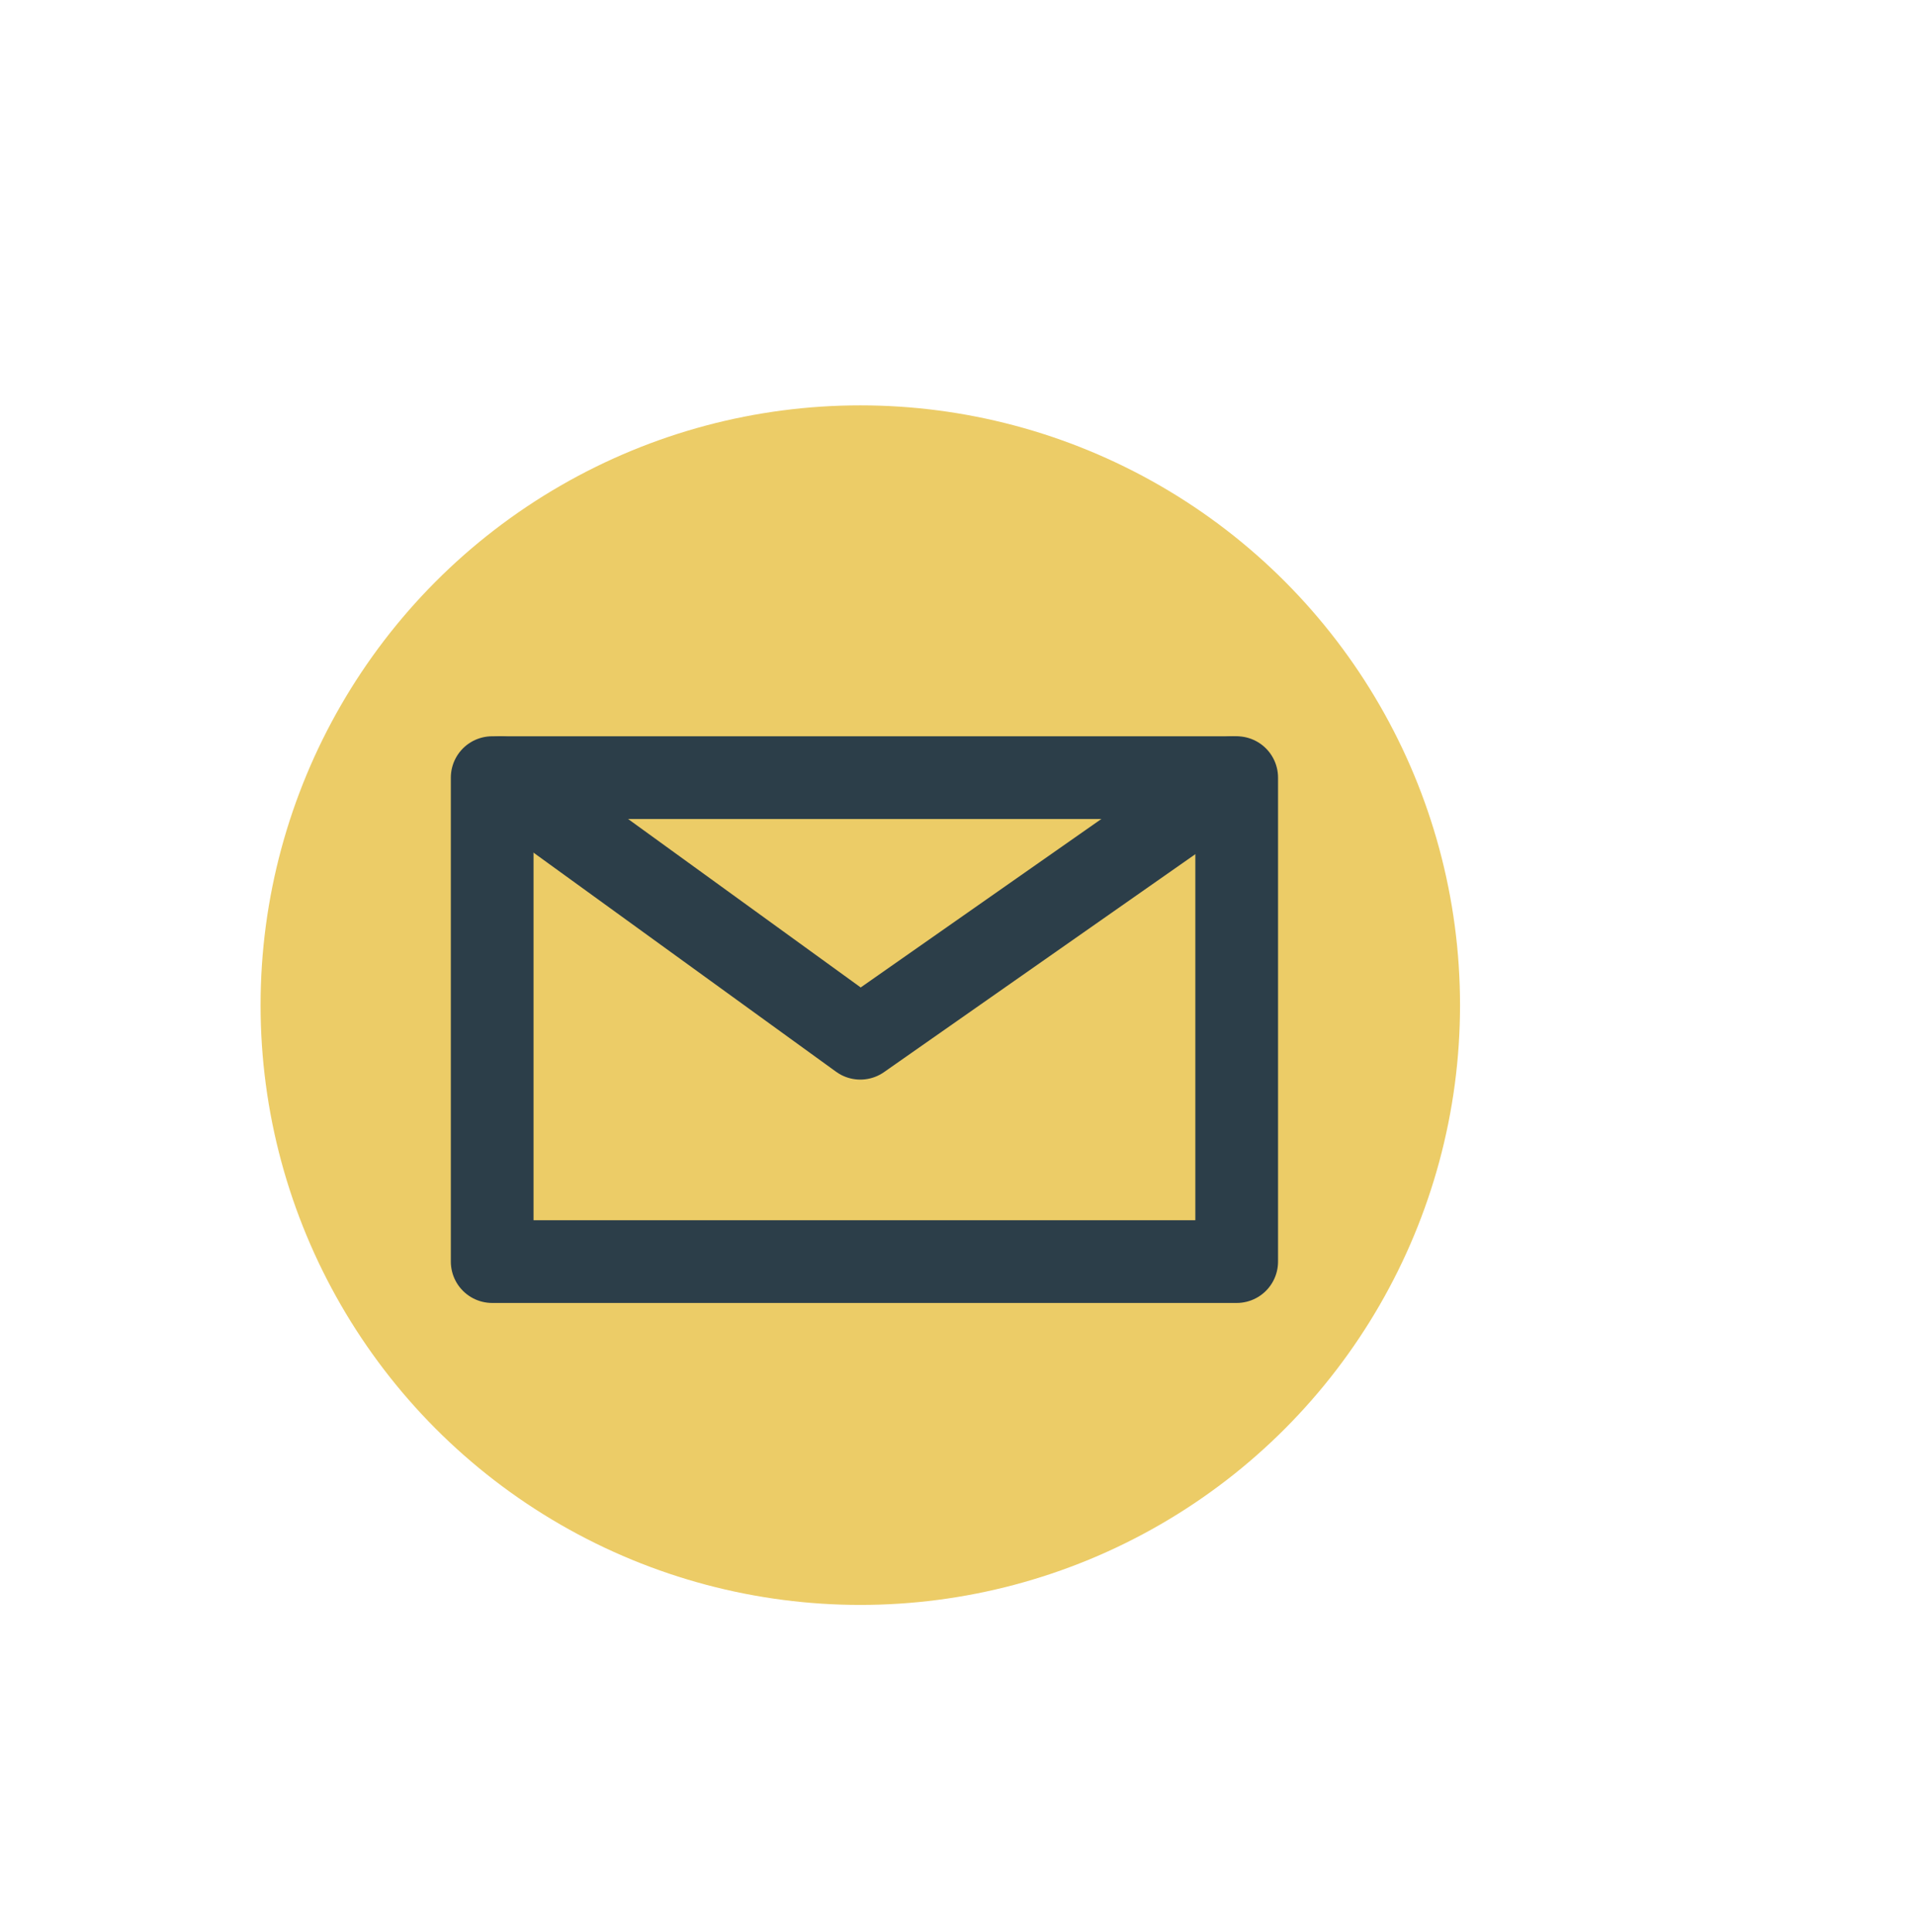 <?xml version="1.0" encoding="UTF-8"?>
<svg xmlns="http://www.w3.org/2000/svg" id="Layer_1" viewBox="0 0 46.3 46.7">
  <circle id="Ellipse_97" cx="20.8" cy="24.3" r="14.5" style="fill:#eccc67;"></circle>
  <rect x="11.9" y="18.8" width="18" height="11.7" style="fill:none; stroke:#2c3e49; stroke-linecap:round; stroke-linejoin:round; stroke-width:2px;"></rect>
  <polyline points="29.8 18.8 20.8 25.1 12.1 18.8" style="fill:none; stroke:#2c3e49; stroke-linecap:round; stroke-linejoin:round; stroke-width:2px;"></polyline>
</svg>
